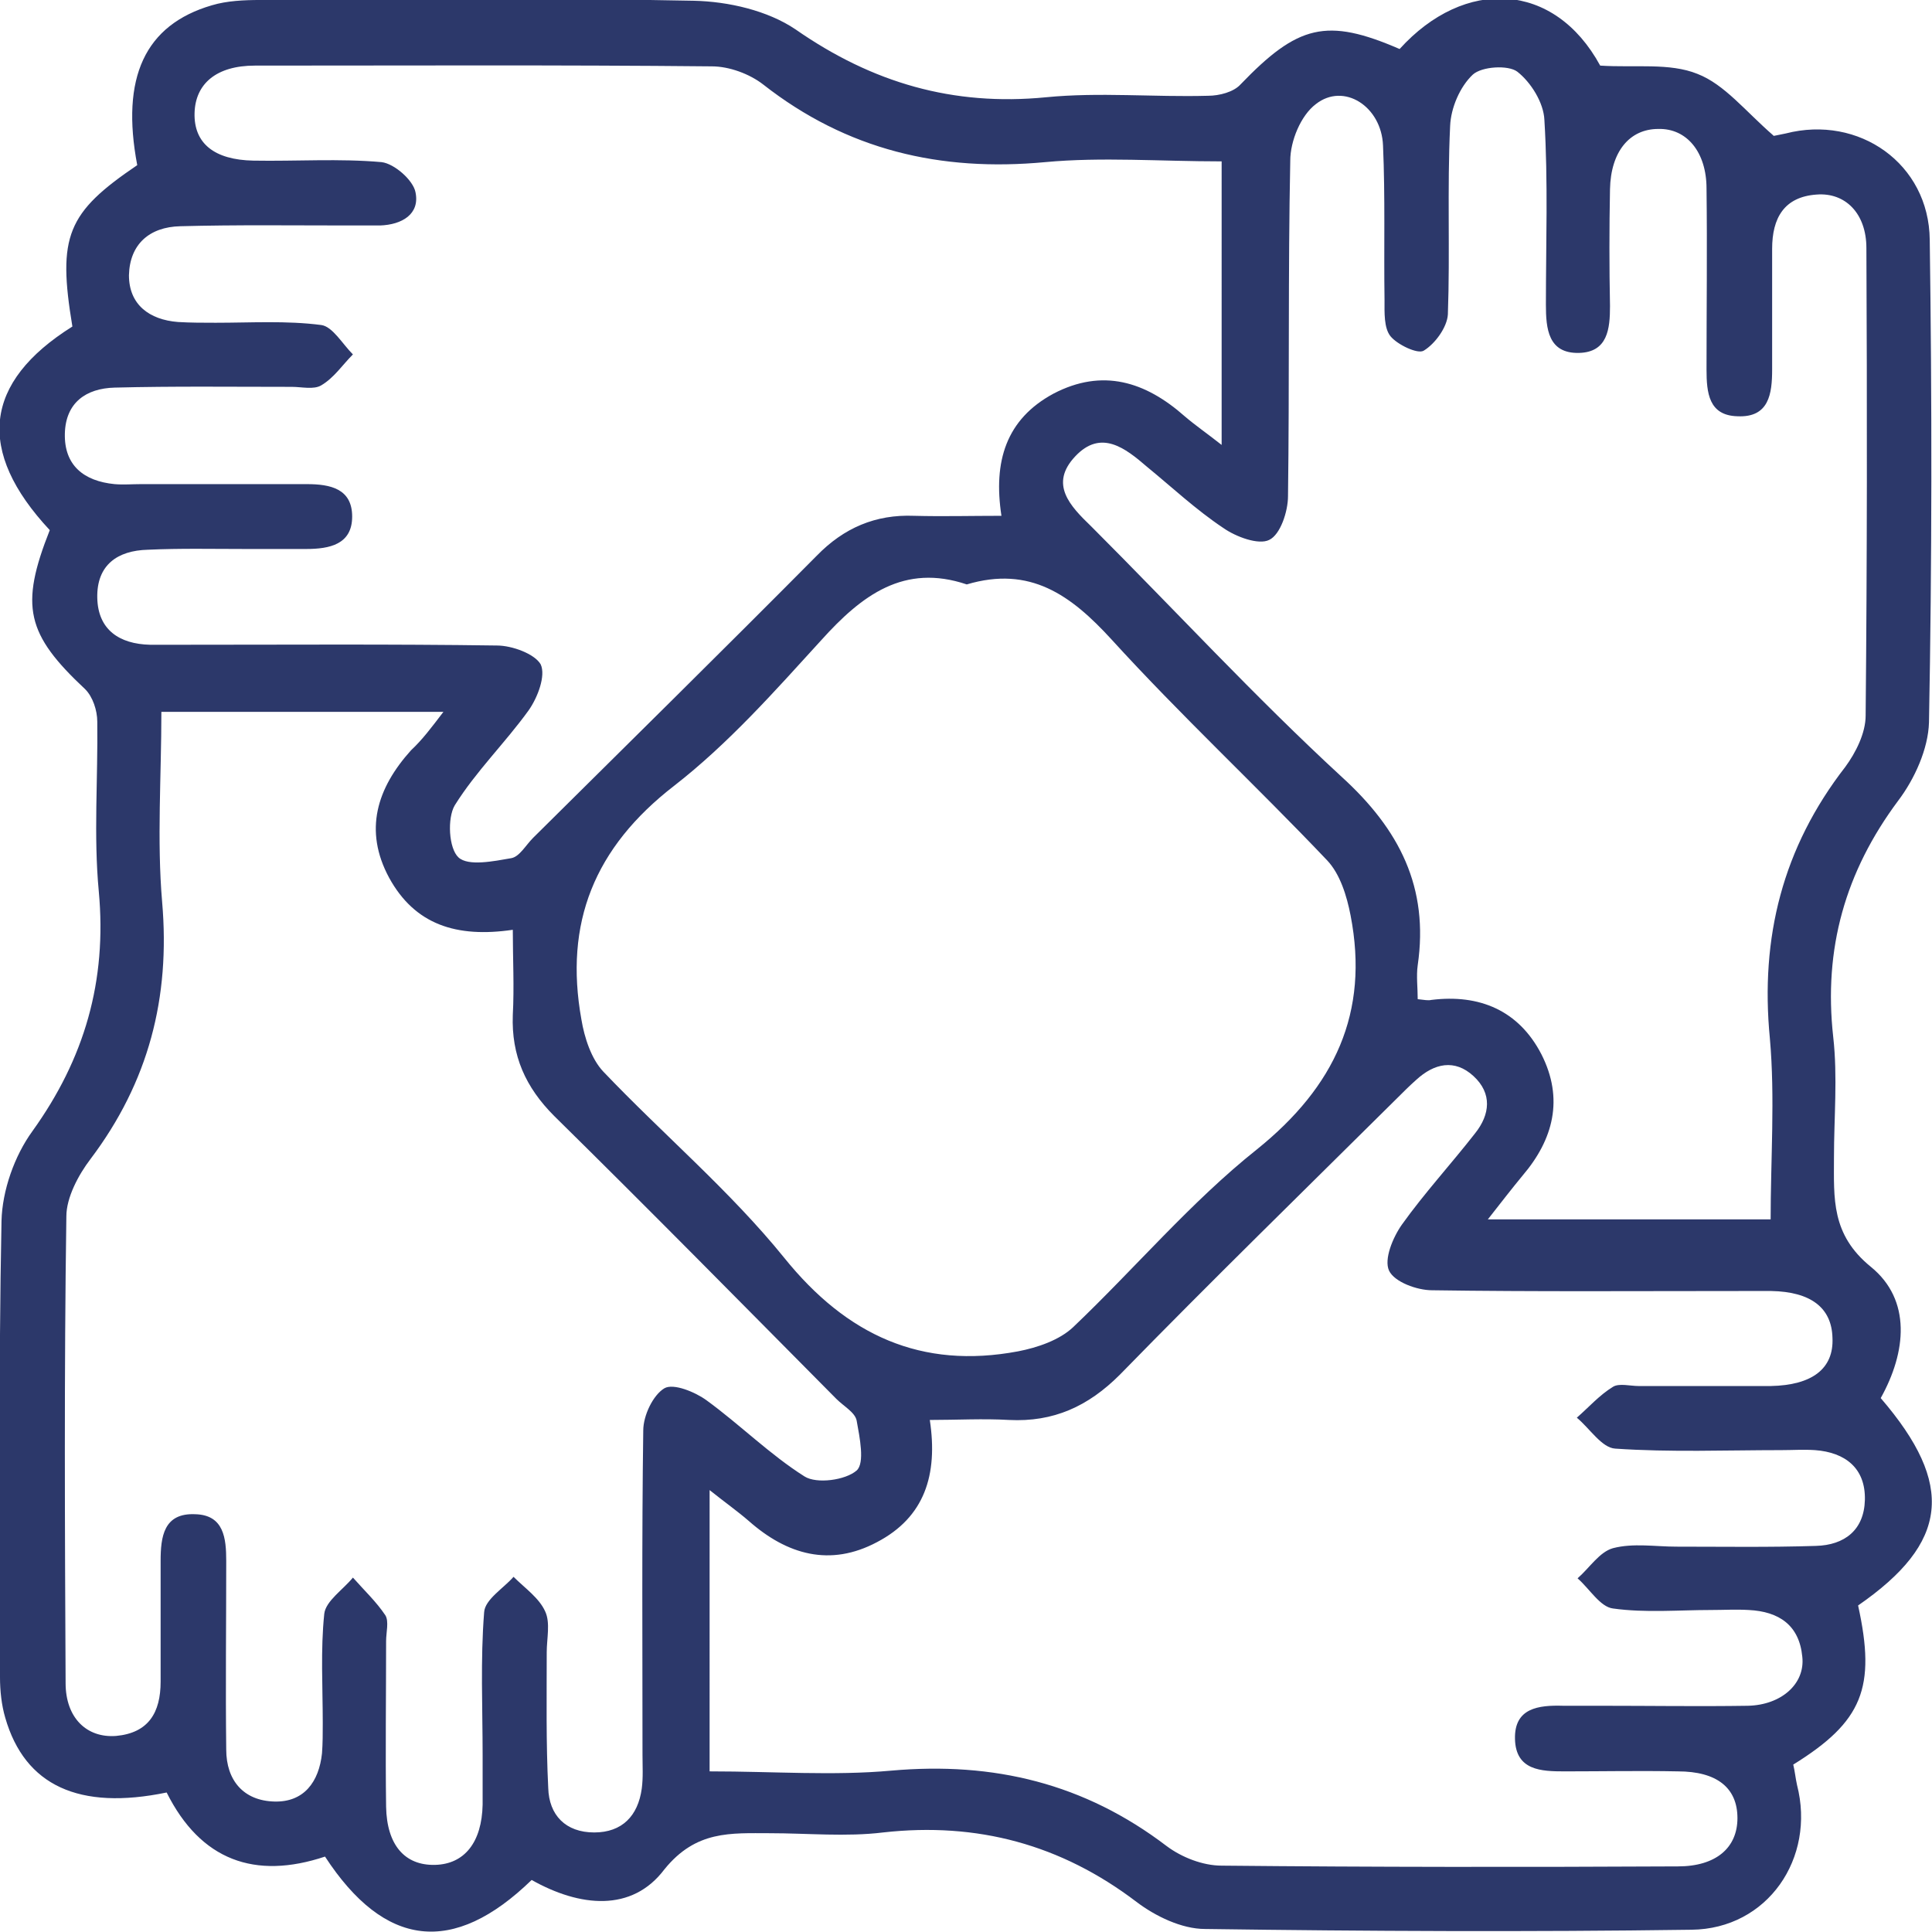 <?xml version="1.0" encoding="utf-8"?>
<!-- Generator: Adobe Illustrator 19.0.0, SVG Export Plug-In . SVG Version: 6.00 Build 0)  -->
<svg version="1.1" id="Layer_1" xmlns="http://www.w3.org/2000/svg" xmlns:xlink="http://www.w3.org/1999/xlink" x="0px" y="0px"
	 viewBox="0 0 256.2 256.2" style="enable-background:new 0 0 256.2 256.2;" xml:space="preserve">
<style type="text/css">
	.st0{clip-path:url(#SVGID_2_);fill:#2C386A;}
</style>
<g>
	<defs>
		<rect id="SVGID_1_" width="256.2" height="256.2"/>
	</defs>
	<clipPath id="SVGID_2_">
		<use xlink:href="#SVGID_1_"  style="overflow:visible;"/>
	</clipPath>
	<path class="st0" d="M70.5,249.3c-10.4,10.1-19.5,9-27.4-3.1c-9.3,3.1-16.5,0.5-21-8.5c-11.6,2.4-18.8-0.9-21.4-9.9
		c-0.5-1.7-0.7-3.6-0.7-5.4c0-20.2-0.2-40.3,0.2-60.5c0.1-4,1.7-8.6,4.1-11.9c6.9-9.6,9.9-19.9,8.8-31.8c-0.7-7.4-0.1-15-0.2-22.5
		c0-1.5-0.6-3.3-1.6-4.3c-7.8-7.3-8.7-11-4.7-21.1c-9.8-10.5-8.8-19.6,3-27c-2-12-0.7-15.1,8.6-21.4c-2.2-11.6,1-18.6,9.9-21.2
		c2-0.6,4.3-0.7,6.4-0.7c19.2-0.1,38.3-0.3,57.5,0.1c4.6,0.1,9.8,1.3,13.5,3.8c10.2,7.1,20.9,10.2,33.2,9c7.1-0.7,14.3,0,21.5-0.2
		c1.5,0,3.4-0.5,4.3-1.5c7.6-7.9,11.4-8.9,21.1-4.7c8.6-9.5,20.5-9,26.6,2.2c4.6,0.3,9.2-0.4,12.9,1.1c3.6,1.4,6.3,4.9,10.1,8.2
		c-0.3,0.1,0.6-0.1,1.6-0.3c9.7-2.5,19,4,19.1,14.1c0.3,21.3,0.3,42.7-0.1,64c-0.1,3.5-1.9,7.5-4.1,10.4c-7,9.4-9.9,19.6-8.6,31.3
		c0.6,5.3,0.1,10.7,0.1,16c0,5.4-0.4,10.2,4.9,14.5c5.4,4.4,4.7,11.3,1.3,17.4c9.9,11.5,9,19.2-3,27.5c2.4,10.9,0.6,15.4-8.6,21.1
		c0.2,0.8,0.3,1.8,0.5,2.7c2.5,9.7-3.9,19.1-14,19.2c-21.5,0.3-43,0.2-64.5-0.1c-3.1,0-6.6-1.7-9.1-3.6c-10-7.6-21.1-10.6-33.6-9.2
		c-4.9,0.6-10,0.1-15,0.1c-5.2,0-9.8-0.4-14,4.8C83.8,253.6,76.9,252.9,70.5,249.3 M234.8,162c0-8.4,0.6-16.4-0.1-24.3
		c-1.3-13.4,1.7-25.3,10-36c1.4-1.9,2.7-4.5,2.7-6.8c0.2-20.7,0.2-41.3,0.1-62c0-4.6-2.8-7.4-6.6-7.1c-4.3,0.3-5.9,3.1-5.9,7.2
		c0,5.3,0,10.7,0,16c0,3.2-0.4,6.4-4.6,6.2c-3.8-0.1-4.1-3.1-4.1-6.2c0-8,0.1-16,0-24c0-4.8-2.6-8-6.4-7.9c-3.8,0-6.3,3-6.4,8
		c-0.1,5.2-0.1,10.3,0,15.5c0,3-0.3,6.1-4.1,6.2c-4.1,0.1-4.4-3.2-4.4-6.4c0-8.2,0.3-16.3-0.2-24.5c-0.1-2.3-1.8-5-3.6-6.4
		c-1.2-0.9-4.7-0.7-5.9,0.4c-1.7,1.6-2.9,4.4-3,6.8c-0.4,8.3,0,16.7-0.3,25c-0.1,1.7-1.7,3.9-3.2,4.8c-0.8,0.5-3.5-0.8-4.4-1.9
		c-0.9-1.1-0.8-3.2-0.8-4.8c-0.1-6.8,0.1-13.7-0.2-20.5c-0.2-5.2-5.2-8.4-8.9-5.5c-2,1.5-3.4,4.9-3.4,7.5
		c-0.3,14.8-0.1,29.7-0.3,44.5c0,2-1,5.1-2.5,5.8c-1.4,0.7-4.4-0.4-6.1-1.6c-3.6-2.4-6.8-5.4-10.1-8.1c-2.9-2.5-6.1-5-9.5-1.4
		c-3.5,3.7-0.7,6.6,2.1,9.3c11.1,11.1,21.7,22.6,33.2,33.2c7.7,7,11.6,14.7,10.1,25c-0.2,1.4,0,3,0,4.5c0.9,0.1,1.4,0.2,1.8,0.1
		c6.4-0.8,11.6,1.4,14.6,7.2c3,5.9,1.6,11.3-2.5,16.1c-1.4,1.7-2.8,3.5-4.6,5.8H234.8z M162,21.4c-8.2,0-15.9-0.6-23.4,0.1
		c-13.9,1.3-26.3-1.6-37.4-10.3c-1.8-1.4-4.5-2.4-6.8-2.4C74.2,8.6,54,8.7,33.8,8.7c-5.1,0-7.9,2.4-8,6.3c-0.1,4,2.6,6.2,7.8,6.3
		c5.7,0.1,11.4-0.3,17,0.2c1.7,0.2,4.2,2.4,4.5,4c0.6,2.9-1.8,4.3-4.7,4.4c-1.3,0-2.7,0-4,0c-7.5,0-15-0.1-22.5,0.1
		c-4.1,0.1-6.7,2.4-6.8,6.5c0,3.9,2.7,5.9,6.5,6.2c1.7,0.1,3.3,0.1,5,0.1c4.7,0,9.4-0.3,14,0.3c1.5,0.2,2.8,2.5,4.2,3.9
		c-1.4,1.4-2.5,3.1-4.2,4.1c-1,0.6-2.6,0.2-3.9,0.2c-7.8,0-15.7-0.1-23.5,0.1c-3.8,0.1-6.5,2-6.6,6.1c-0.1,4.2,2.5,6.3,6.6,6.7
		c1.2,0.1,2.3,0,3.5,0c7.3,0,14.7,0,22,0c3.1,0,6,0.6,6,4.3c0,3.7-3,4.3-6.1,4.3c-2.7,0-5.3,0-8,0c-4.3,0-8.7-0.1-13,0.1
		c-4,0.1-6.8,2-6.7,6.4c0.1,4.2,2.9,6.1,7,6.2c1.3,0,2.7,0,4,0c14,0,28-0.1,42,0.1c2,0,5,1.1,5.8,2.5c0.7,1.5-0.4,4.4-1.6,6.1
		c-3.1,4.3-7,8.1-9.8,12.6c-1,1.7-0.8,5.7,0.5,6.9c1.3,1.2,4.7,0.5,7,0.1c1.1-0.2,1.9-1.7,2.9-2.7c12.5-12.4,25.1-24.8,37.6-37.4
		c3.6-3.7,7.8-5.5,12.9-5.3c3.8,0.1,7.6,0,11.6,0c-1.1-7.2,0.6-12.8,6.9-16.2c6.5-3.4,12.2-1.6,17.4,3c1.4,1.2,3,2.3,4.9,3.8V21.4z
		 M94.2,234.9c8.4,0,16.3,0.6,24-0.1c13.6-1.2,25.6,1.7,36.5,10c2,1.5,4.8,2.6,7.3,2.6c20.2,0.2,40.3,0.2,60.5,0.1
		c5.1,0,7.9-2.5,7.9-6.4c0-4-2.7-6.2-7.9-6.2c-5-0.1-10,0-15,0c-3.1,0-6.5-0.1-6.6-4.3c-0.1-4.1,3.1-4.5,6.4-4.4c1.7,0,3.3,0,5,0
		c6.5,0,13,0.1,19.5,0c4.4-0.1,7.6-2.9,7.2-6.5c-0.4-4.2-3.1-6-7.1-6.2c-1.7-0.1-3.3,0-5,0c-4.3,0-8.7,0.4-13-0.2
		c-1.7-0.2-3.1-2.6-4.7-4c1.6-1.4,2.9-3.5,4.7-4c2.7-0.7,5.6-0.2,8.4-0.2c6.2,0,12.3,0.1,18.5-0.1c3.8-0.1,6.4-2.1,6.5-6.1
		c0.1-4.2-2.6-6.3-6.6-6.6c-1.5-0.1-3,0-4.5,0c-7.3,0-14.7,0.3-22-0.2c-1.8-0.1-3.4-2.7-5.1-4.1c1.6-1.4,3-3,4.8-4.1
		c0.8-0.5,2.3-0.1,3.4-0.1c5.8,0,11.7,0,17.5,0c5.5-0.1,8.4-2.3,8.2-6.4c-0.1-4-2.9-6.1-8.1-6.2c-1.3,0-2.7,0-4,0
		c-13.7,0-27.3,0.1-41-0.1c-2,0-5-1.1-5.7-2.6c-0.7-1.5,0.5-4.4,1.7-6.1c3-4.2,6.5-8,9.7-12.1c2-2.5,2.3-5.3-0.2-7.6
		s-5.2-1.7-7.6,0.5c-0.9,0.8-1.7,1.6-2.5,2.4c-12.3,12.2-24.7,24.3-36.8,36.7c-4.2,4.2-8.8,6.3-14.7,6c-3.4-0.2-6.9,0-10.5,0
		c1.1,7.3-0.7,12.9-7,16.2c-6.2,3.3-11.9,1.7-17-2.8c-1.5-1.3-3.2-2.5-5.2-4.1V234.9z M58.8,94.4H21.4c0,8.6-0.6,17,0.1,25.2
		c1.1,12.7-1.8,23.9-9.5,34.1c-1.6,2.1-3.2,5.1-3.2,7.6c-0.3,20.6-0.2,41.3-0.1,61.9c0,4.6,2.8,7.3,6.7,7c4.3-0.4,5.9-3.1,5.9-7.2
		c0-5.3,0-10.7,0-16c0-3.2,0.4-6.4,4.6-6.2c3.8,0.1,4.1,3.2,4.1,6.2c0,8.3-0.1,16.7,0,25c0,4.1,2.3,6.8,6.4,6.9
		c3.9,0.1,5.9-2.6,6.3-6.4c0.1-1.3,0.1-2.7,0.1-4c0-4.8-0.3-9.7,0.2-14.5c0.2-1.7,2.5-3.2,3.8-4.8c1.5,1.7,3.1,3.2,4.3,5
		c0.5,0.8,0.1,2.3,0.1,3.4c0,7.3-0.1,14.7,0,22c0.1,5.1,2.5,7.8,6.5,7.7c3.9-0.1,6.2-3,6.3-8c0-2.2,0-4.3,0-6.5
		c0-6.3-0.3-12.7,0.2-19c0.1-1.7,2.6-3.2,3.9-4.7c1.5,1.5,3.4,2.8,4.2,4.6c0.7,1.5,0.2,3.6,0.2,5.4c0,6-0.1,12,0.2,18
		c0.1,3.6,2.3,5.9,6.1,5.9c3.7,0,5.8-2.2,6.3-5.8c0.2-1.5,0.1-3,0.1-4.5c0-14.3-0.1-28.6,0.1-43c0-2,1.3-4.7,2.8-5.6
		c1.2-0.7,4.1,0.5,5.6,1.6c4.4,3.2,8.4,7.2,13,10.1c1.6,1,5.4,0.5,6.9-0.8c1.1-1,0.4-4.4,0-6.6c-0.2-1.1-1.7-1.9-2.7-2.9
		c-12.4-12.5-24.8-25.1-37.4-37.5c-3.8-3.8-5.7-8-5.5-13.4c0.2-3.7,0-7.5,0-11.3c-7.5,1.1-13-0.7-16.4-6.9
		c-3.4-6.3-1.6-11.9,2.9-16.9C56,98.1,57.2,96.5,58.8,94.4 M128.2,77.5c-8.3-2.8-13.9,1.4-19.3,7.4c-6.2,6.8-12.3,13.7-19.5,19.3
		c-10.6,8.2-14.6,18.2-12.3,31c0.4,2.4,1.3,5.2,2.9,6.9c7.9,8.3,16.8,15.8,24,24.7c8.3,10.3,18.2,14.8,31,12.4
		c2.6-0.5,5.5-1.5,7.3-3.2c8.2-7.8,15.6-16.6,24.4-23.6c10.3-8.3,14.9-18.1,12.4-31c-0.5-2.6-1.4-5.5-3.1-7.3
		c-9.4-9.9-19.4-19.2-28.6-29.3C142,78.9,136.6,75,128.2,77.5"/>
</g>
</svg>
